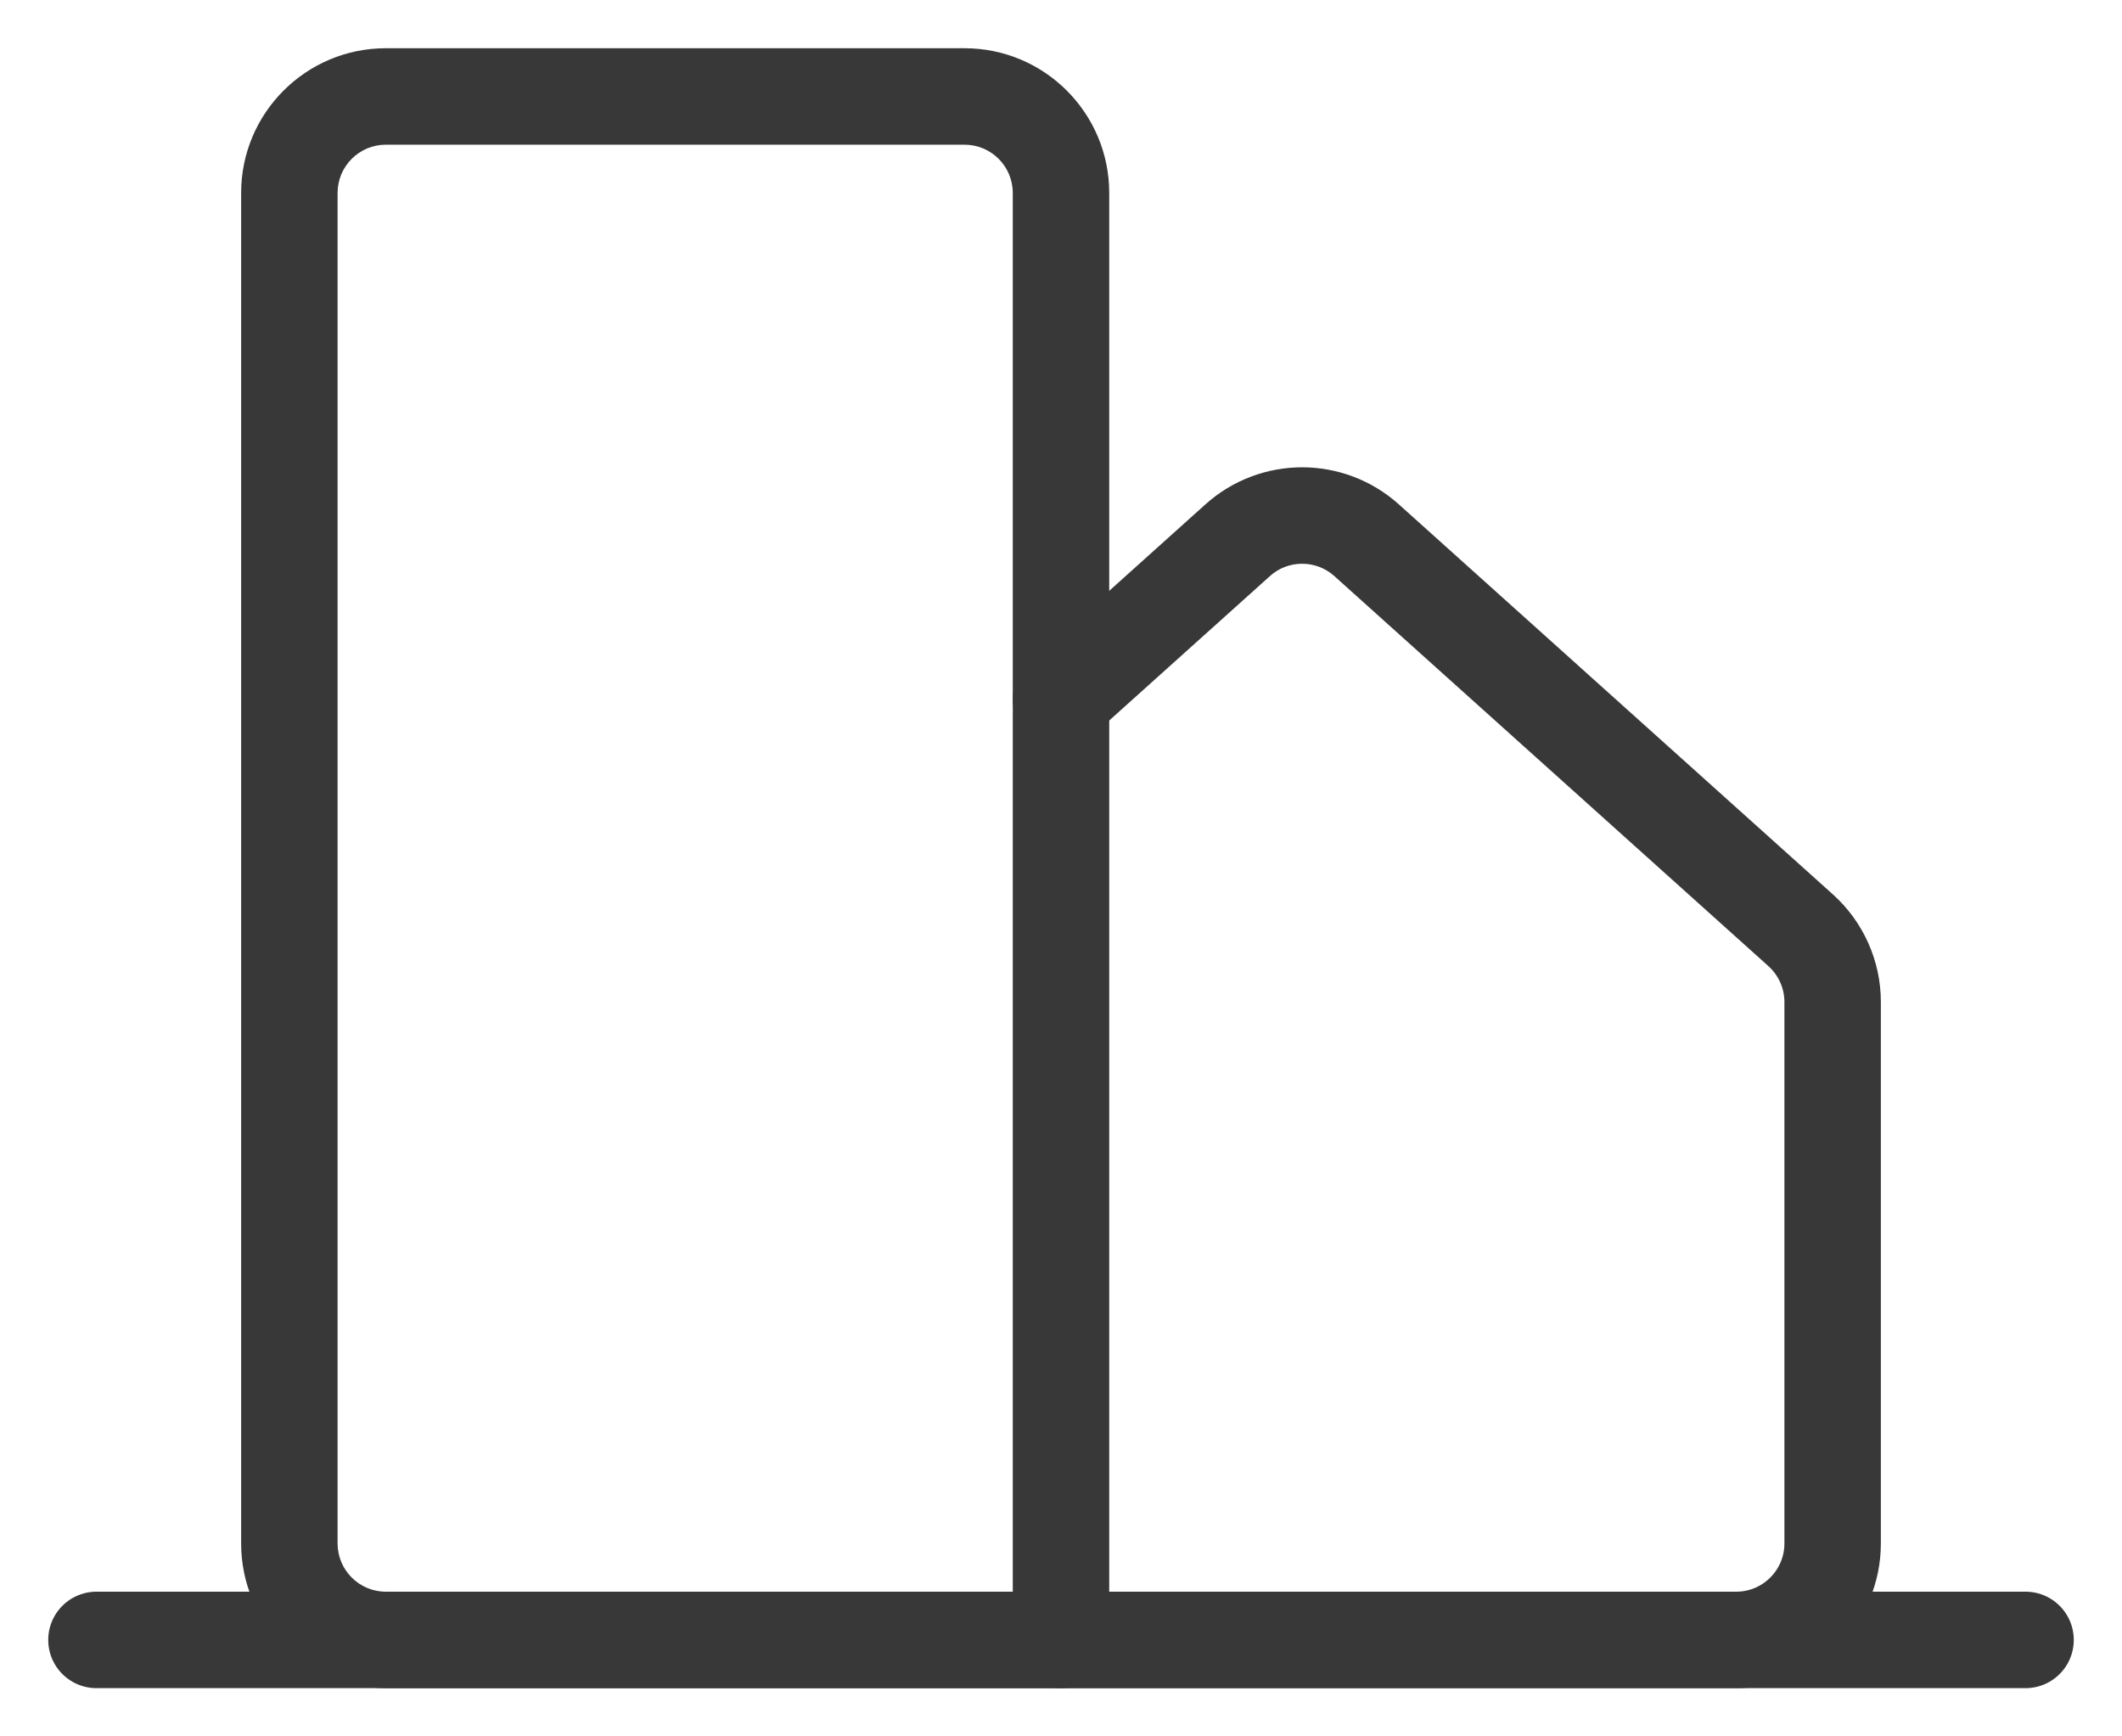 <?xml version="1.0" encoding="UTF-8"?> <svg xmlns="http://www.w3.org/2000/svg" width="22" height="18" viewBox="0 0 22 18" fill="none"> <path d="M1 17H21" stroke="#383838" stroke-linecap="round" stroke-linejoin="round"></path> <path d="M11 17H18C18.552 17 19 16.552 19 16V10.387C19 10.103 18.879 9.833 18.668 9.643L14.168 5.6C13.788 5.259 13.212 5.259 12.832 5.6L11 7.246" stroke="#383838" stroke-linecap="round" stroke-linejoin="round"></path> <path d="M11 17V17.5C11.276 17.5 11.5 17.276 11.5 17H11ZM4 1.5H10V0.5H4V1.5ZM10.5 2V17H11.5V2H10.5ZM11 16.5H4V17.5H11V16.5ZM3.5 16V2H2.5V16H3.5ZM4 16.5C3.724 16.5 3.5 16.276 3.5 16H2.5C2.5 16.828 3.172 17.5 4 17.5V16.5ZM10 1.5C10.276 1.5 10.5 1.724 10.5 2H11.5C11.5 1.172 10.828 0.5 10 0.5V1.5ZM4 0.5C3.172 0.5 2.5 1.172 2.5 2H3.5C3.5 1.724 3.724 1.5 4 1.5V0.5Z" fill="#383838"></path> </svg> 